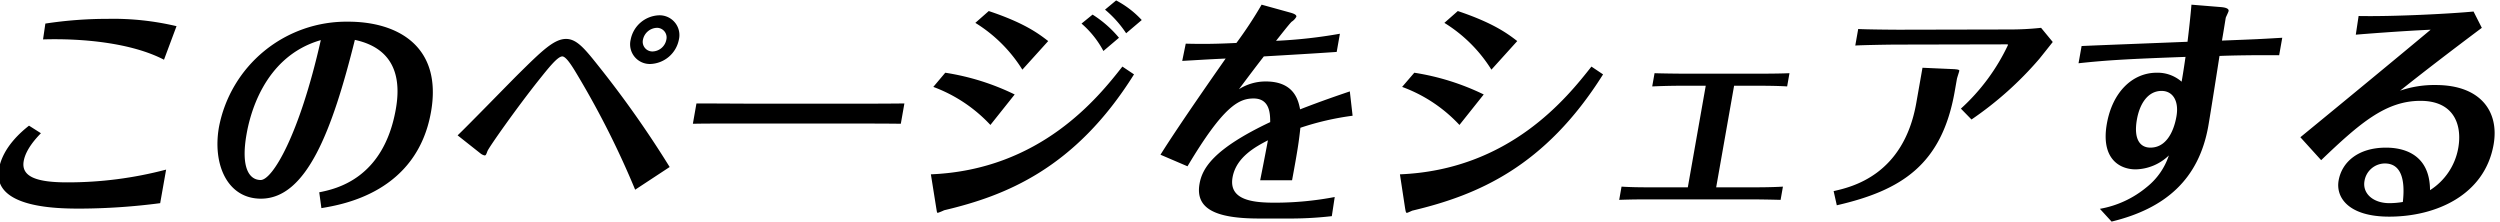 <svg xmlns="http://www.w3.org/2000/svg" width="529" height="47" viewBox="0 0 529 47">
  <defs>
    <style>
      .cls-1 {
        fill-rule: evenodd;
      }
    </style>
  </defs>
  <path id="このページをシェアする" class="cls-1" d="M35.15,35.889a81.5,81.5,0,0,1-20.927,2.7c-6.25,0-9.807-1.1-9.207-4.5,0.459-2.6,2.782-5,3.641-5.9l-2.518-1.6c-1.453,1.15-5.544,4.5-6.364,9.151-1.482,8.4,12.719,8.4,17.319,8.4a134.238,134.238,0,0,0,16.8-1.15ZM9.108,8.338c8.245-.25,18.678.7,25.593,4.3l2.652-7.1a58.121,58.121,0,0,0-14.528-1.55,87.38,87.38,0,0,0-13.227,1Zm58.9,35.7C72.495,43.29,88.2,40.689,91.2,23.688c2.434-13.8-6.932-19.1-17.532-19.1a27.467,27.467,0,0,0-27.335,22.3c-1.393,7.9,1.778,15.151,8.878,15.151,9.651,0,15.091-14.4,19.878-33.6,9.539,2.05,9.54,9.7,8.667,14.651-2.611,14.8-12.732,16.9-16.205,17.6ZM67.882,8.488c-4.581,20.3-10.272,29.6-12.722,29.6s-4.233-2.651-2.989-9.7C52.78,24.938,55.555,12.038,67.882,8.488Zm65.569-.1a4.164,4.164,0,0,0,4.192,5.15,6.389,6.389,0,0,0,6.008-5.15,4.187,4.187,0,0,0-4.192-5.15A6.346,6.346,0,0,0,133.451,8.387Zm7.55,0a3.066,3.066,0,0,1-2.891,2.5,2.045,2.045,0,0,1-2.059-2.5,3.122,3.122,0,0,1,2.941-2.5A2.036,2.036,0,0,1,141,8.387Zm0.7,26.952A218.371,218.371,0,0,0,126.58,13.888c-2.865-3.6-4.554-5.65-6.8-5.65-2.55,0-5.15,2.551-10.114,7.451-2.062,2.05-10.918,11.151-12.835,12.951l4.871,3.85a2.145,2.145,0,0,0,.83.4c0.25,0,.317-0.1.608-0.9s6.291-9.3,10.914-15.1c1.924-2.4,3.924-4.951,4.924-4.951,0.9,0,2.359,2.5,3.63,4.65A185.588,185.588,0,0,1,134.4,40.14Zm4.911-9.151c2.759-.05,3.859-0.05,12.56-0.05H178.22c3.2,0,9.4,0,12.392.05l0.758-4.3c-4.059.05-8.609,0.05-12.559,0.05H159.76c-1.551,0-8.892-.05-12.392-0.05Zm82.241-21.2a20.1,20.1,0,0,1,4.628,5.8l3.294-2.8a23.739,23.739,0,0,0-5.586-4.9Zm-31.365,13.4a31.429,31.429,0,0,1,12.081,8.051l5.138-6.451a51.142,51.142,0,0,0-14.69-4.6Zm8.891-13.55a30.718,30.718,0,0,1,9.954,9.9l5.467-6.05c-2.068-1.6-5.071-3.85-12.58-6.351Zm27.445-2.8a22.94,22.94,0,0,1,4.468,5l3.3-2.8a20.019,20.019,0,0,0-5.419-4.15Zm-35.71,42c0.126,0.7.124,1,.324,1a11.587,11.587,0,0,0,1.347-.55c12.938-3.05,27.7-8.8,40.173-28.752l-2.459-1.65c-5.1,6.5-17.305,21.851-40.524,22.8Zm87.509-24.7c-2.5.85-6.171,2.1-10.521,3.8-0.35-1.7-1.11-5.9-7.26-5.9a10.453,10.453,0,0,0-5.691,1.65c2.55-3.4,3.529-4.7,5.276-6.951,5.153-.3,11.165-0.65,15.418-0.95l0.679-3.85a103.609,103.609,0,0,1-13.515,1.5c0.641-.8,2.9-3.7,3.315-4.05a2.859,2.859,0,0,0,.985-1.05c0.088-.5-0.868-0.751-1.391-0.9l-5.96-1.65a86.37,86.37,0,0,1-5.329,8.1c-4.085.2-7.094,0.25-10.727,0.15l-0.744,3.65c4.445-.25,4.9-0.3,9.189-0.5-0.27.4-9.676,13.751-13.79,20.351l5.718,2.45c7.6-12.751,10.882-14.351,13.982-14.351,3.5,0,3.509,3.35,3.518,5-12.056,5.7-14.379,9.8-14.952,13.051-0.918,5.2,3.2,7.35,12.6,7.35h7.05a77.811,77.811,0,0,0,8.339-.5l0.615-4.05a67.915,67.915,0,0,1-12.563,1.2c-4.3,0-9.939-.35-9.057-5.35,0.767-4.35,5.006-6.55,7.485-7.85-0.826,4.4-1.211,6.3-1.64,8.45h6.75c1.2-6.5,1.438-8.15,1.758-11.1a58.66,58.66,0,0,1,11.05-2.55Zm11.065-.95a31.236,31.236,0,0,1,12.131,8.051l5.138-6.451a51.6,51.6,0,0,0-14.69-4.6Zm8.941-13.55a30.718,30.718,0,0,1,9.954,9.9l5.467-6.05c-2.067-1.6-5.121-3.85-12.58-6.351Zm-8.315,39.2c0.126,0.7.174,1,.374,1s1.138-.5,1.288-0.5c13.624-3.25,27.924-9.2,40.232-28.8l-2.459-1.65c-5.088,6.451-17.255,21.851-40.524,22.8Zm59.827-4.4h-7.7c-3.2,0-4.741-.05-6.324-0.15l-0.494,2.8c2.968-.1,4.218-0.1,6.369-0.1h21.351c2.2,0,4.541.05,6.433,0.1l0.493-2.8c-2.326.15-5.576,0.15-6.526,0.15h-7.6l3.793-21.5h4.4c1.15,0,4.65,0,6.824.15l0.494-2.8c-1.409.05-2.818,0.1-6.818,0.1h-15c-2.15,0-5.342-.05-6.733-0.1l-0.494,2.8c3.177-.15,6.127-0.15,6.777-0.15h4.55ZM431.892,5.887a61.263,61.263,0,0,1-6.762.35l-23.16.05c-1.55,0-7.192-.05-8.774-0.151l-0.618,3.5c1.518-.1,7.236-0.2,8.836-0.2l23.061-.05c0.15,0,.45,0,0.432.1a42.766,42.766,0,0,1-9.982,13.5l2.245,2.3a73.1,73.1,0,0,0,14.367-12.851c0.447-.55,2.438-3.05,2.826-3.55Zm-26.406,15.9c-2.707,15.351-13.74,17.8-17.49,18.651l0.671,3c13.706-3.15,22.218-8.6,24.943-24.051l0.476-2.7c0.044-.251.456-1.45,0.5-1.7,0.053-.3-0.7-0.3-0.988-0.349l-6.8-.3Zm34.331-8.4c6.015-.65,10.359-0.9,22.639-1.35-0.438,3.05-.649,4.25-0.826,5.25a7.707,7.707,0,0,0-5.265-1.9c-5.1,0-9.365,4.05-10.555,10.8-1.306,7.4,2.7,9.651,6.1,9.651a10.43,10.43,0,0,0,7.021-2.95,14.315,14.315,0,0,1-4.682,6.7,21.191,21.191,0,0,1-9.912,4.6l2.474,2.7c11.335-2.75,18.471-8.9,20.473-20.251,0.414-2.35,2.04-12.7,2.36-14.8,2.418-.1,7.386-0.2,12.627-0.15l0.653-3.7c-5.053.3-5.153,0.3-12.757,0.6,0.283-1.6.735-4.45,0.806-4.85,0.094-.25.562-1.2,0.6-1.4,0.115-.65-1.059-0.8-1.75-0.85l-6.112-.5c-0.171,2.1-.565,5.75-0.835,7.85-3.527.15-19.234,0.75-22.41,0.9Zm17.569,5.851c2.4,0,3.721,2.151,3.148,5.4-0.168.95-1.164,6.6-5.514,6.6-2.2,0-3.583-1.8-2.851-5.95C452.768,21.888,454.536,19.238,457.386,19.238Zm41.1-11.9c1.826-.15,9.282-0.75,15.836-1.05-6.277,5.25-17.8,14.751-27.565,22.751l4.4,4.851c8.244-7.9,13.715-12.551,21.015-12.551,7.151,0,8.842,5.15,8,9.951a13.274,13.274,0,0,1-5.979,8.95c-0.036-8.3-6.613-9-9.314-9-5.95,0-9.347,3.1-10.026,6.951-0.635,3.6,2.1,7.65,10.7,7.65,9.9,0,20.2-4.55,22.092-15.251,1.243-7.05-2.828-12.6-12.229-12.6a22.252,22.252,0,0,0-7.562,1.2c4.947-3.95,10.959-8.551,17.3-13.3L523.4,2.437c-4.529.451-16.895,1.1-24.319,0.951Zm9.956,35.4a17.129,17.129,0,0,1-2.844.25c-3.45,0-5.739-2.05-5.271-4.7a4.406,4.406,0,0,1,4.3-3.7C508.079,34.589,508.979,37.989,508.441,42.74Z"/>
</svg>
